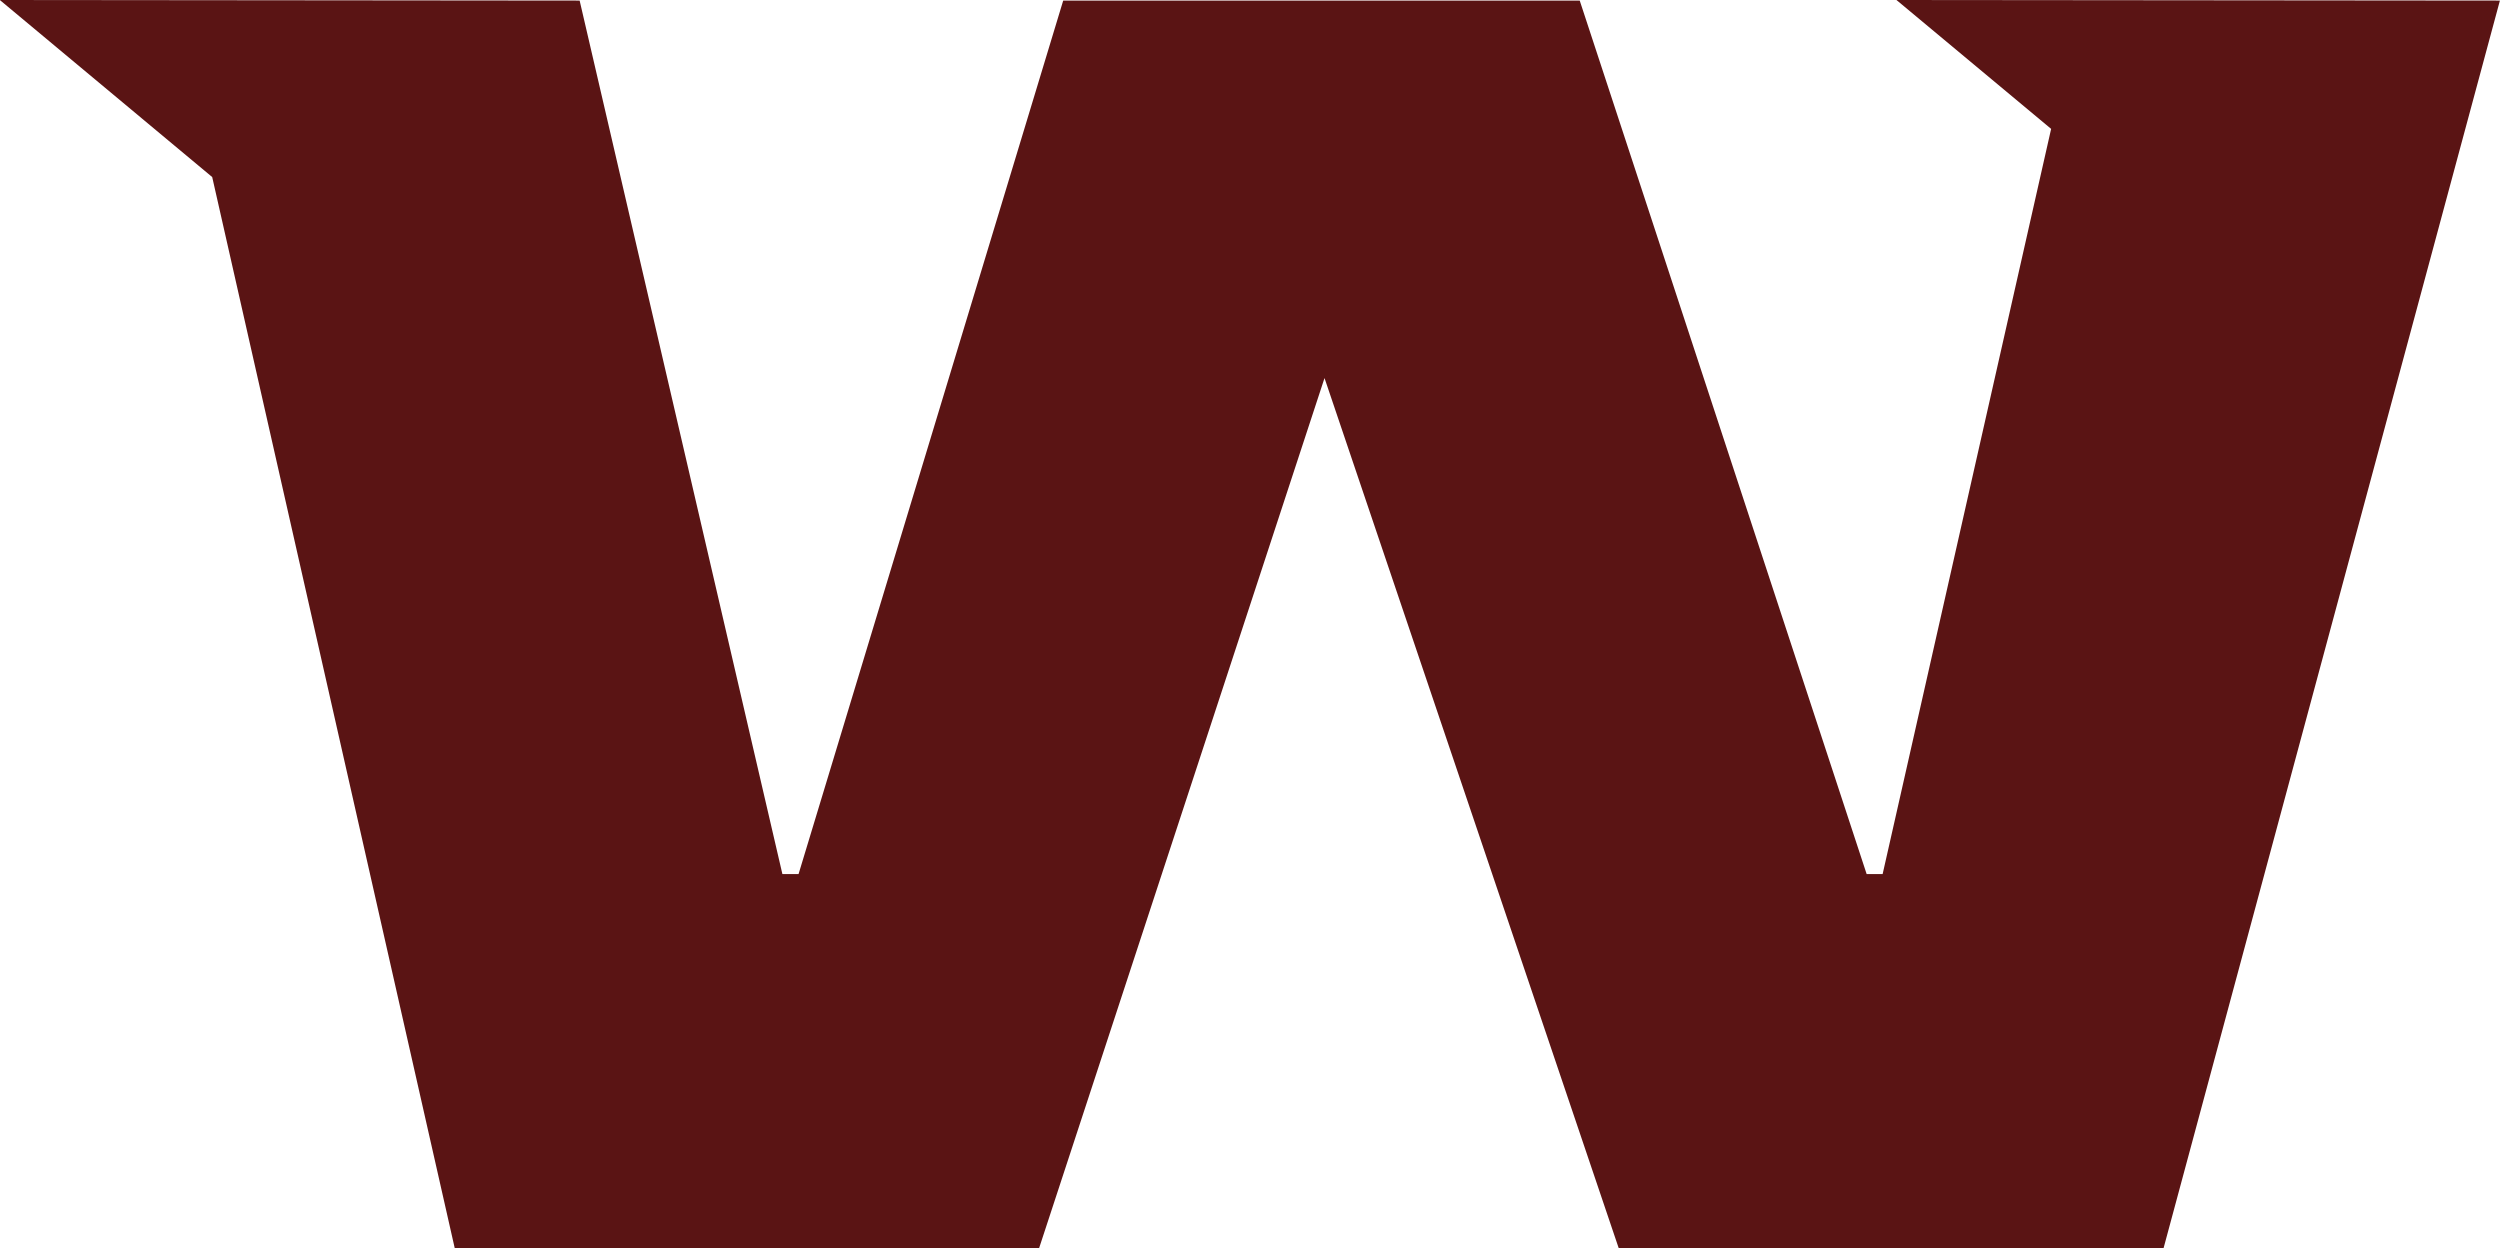 <svg id="WSH" xmlns="http://www.w3.org/2000/svg" viewBox="0 0 569.15 284.22"><defs><style>.cls-1{fill:#5a1414;}</style></defs><title>WSH</title><path class="cls-1" d="M107,158.45l48.35,40.31,55.23,243.91h133l65-198.15,67,198.15h124l76.59-284.09-137.38-.13L574,187.79,535.64,357.44H532L466.68,158.58H349.09L288.84,357.44h-3.68L239,158.58Z" transform="translate(-107.04 -158.45)"/></svg>